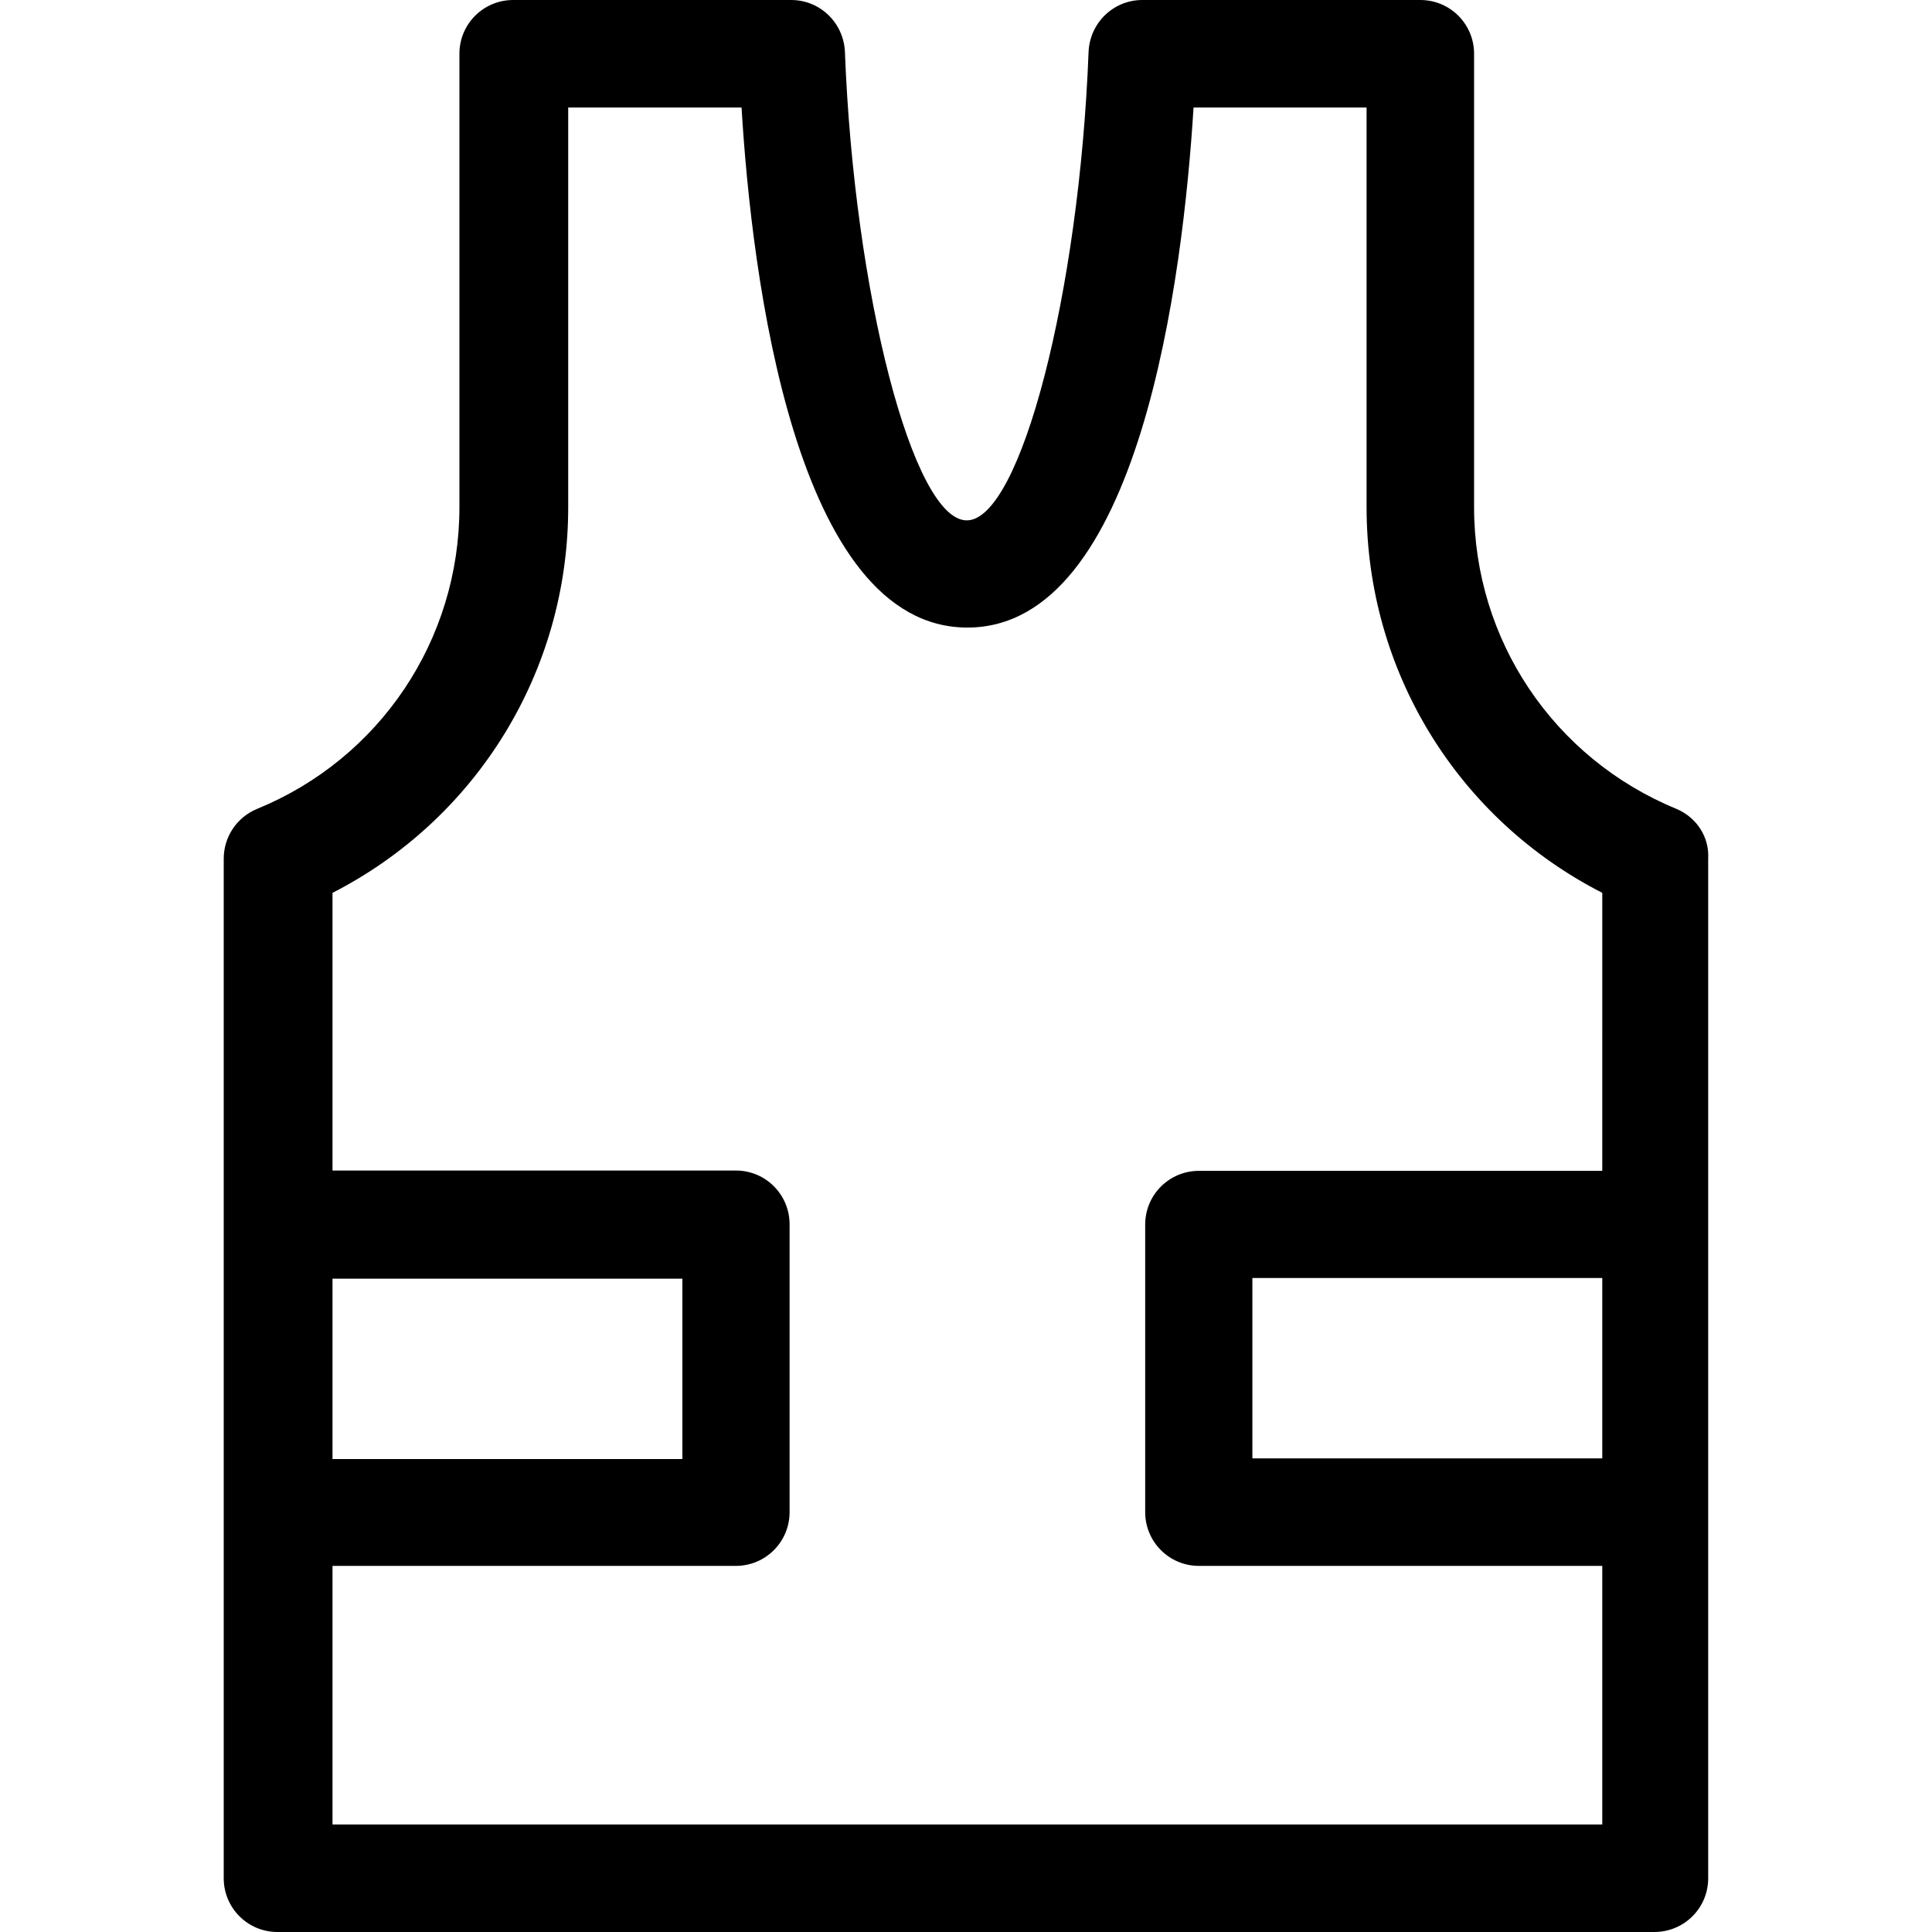 <?xml version="1.0" encoding="iso-8859-1"?>
<!-- Uploaded to: SVG Repo, www.svgrepo.com, Generator: SVG Repo Mixer Tools -->
<svg fill="#000000" height="800px" width="800px" version="1.1" id="Layer_1" xmlns="http://www.w3.org/2000/svg" xmlns:xlink="http://www.w3.org/1999/xlink" 
	 viewBox="0 0 392.663 392.663" xml:space="preserve">
<g>
	<g>
		<path d="M340.71,164.396c-24.954-10.279-41.115-34.327-41.115-61.285V10.925C299.595,4.913,294.747,0,288.67,0h-56.501
			c-5.883,0-10.667,4.655-10.925,10.537c-1.875,48.937-13.834,95.224-24.76,95.224c-10.925,0-22.885-46.287-24.76-95.224
			C171.466,4.655,166.682,0,160.799,0h-56.501c-6.012,0-10.925,4.848-10.925,10.925v92.186c0,26.958-16.162,51.071-41.115,61.285
			c-4.073,1.681-6.788,5.624-6.788,10.149v207.192c0,6.012,4.848,10.925,10.925,10.925H336.25c6.012,0,10.925-4.848,10.925-10.925
			V174.545C347.433,170.149,344.848,166.141,340.71,164.396z M67.579,259.879h71.111v36.655H67.579V259.879z M325.648,296.404
			h-71.111v-36.655h71.111V296.404z M325.648,237.964h-81.972c-6.012,0-10.925,4.848-10.925,10.925v58.44
			c0,6.012,4.848,10.925,10.925,10.925h81.972v52.558H67.579v-52.558h81.972c6.012,0,10.925-4.849,10.925-10.925v-58.505
			c0-6.012-4.848-10.925-10.925-10.925H67.579v-56.436c29.285-14.998,47.903-44.994,47.903-78.351V21.85h35.232
			c2.069,34.521,10.925,105.697,45.899,105.697s43.83-71.176,45.964-105.697h35.168v81.261c0,33.358,18.554,63.354,47.903,78.351
			V237.964z"/>
	</g>
</g>
</svg>